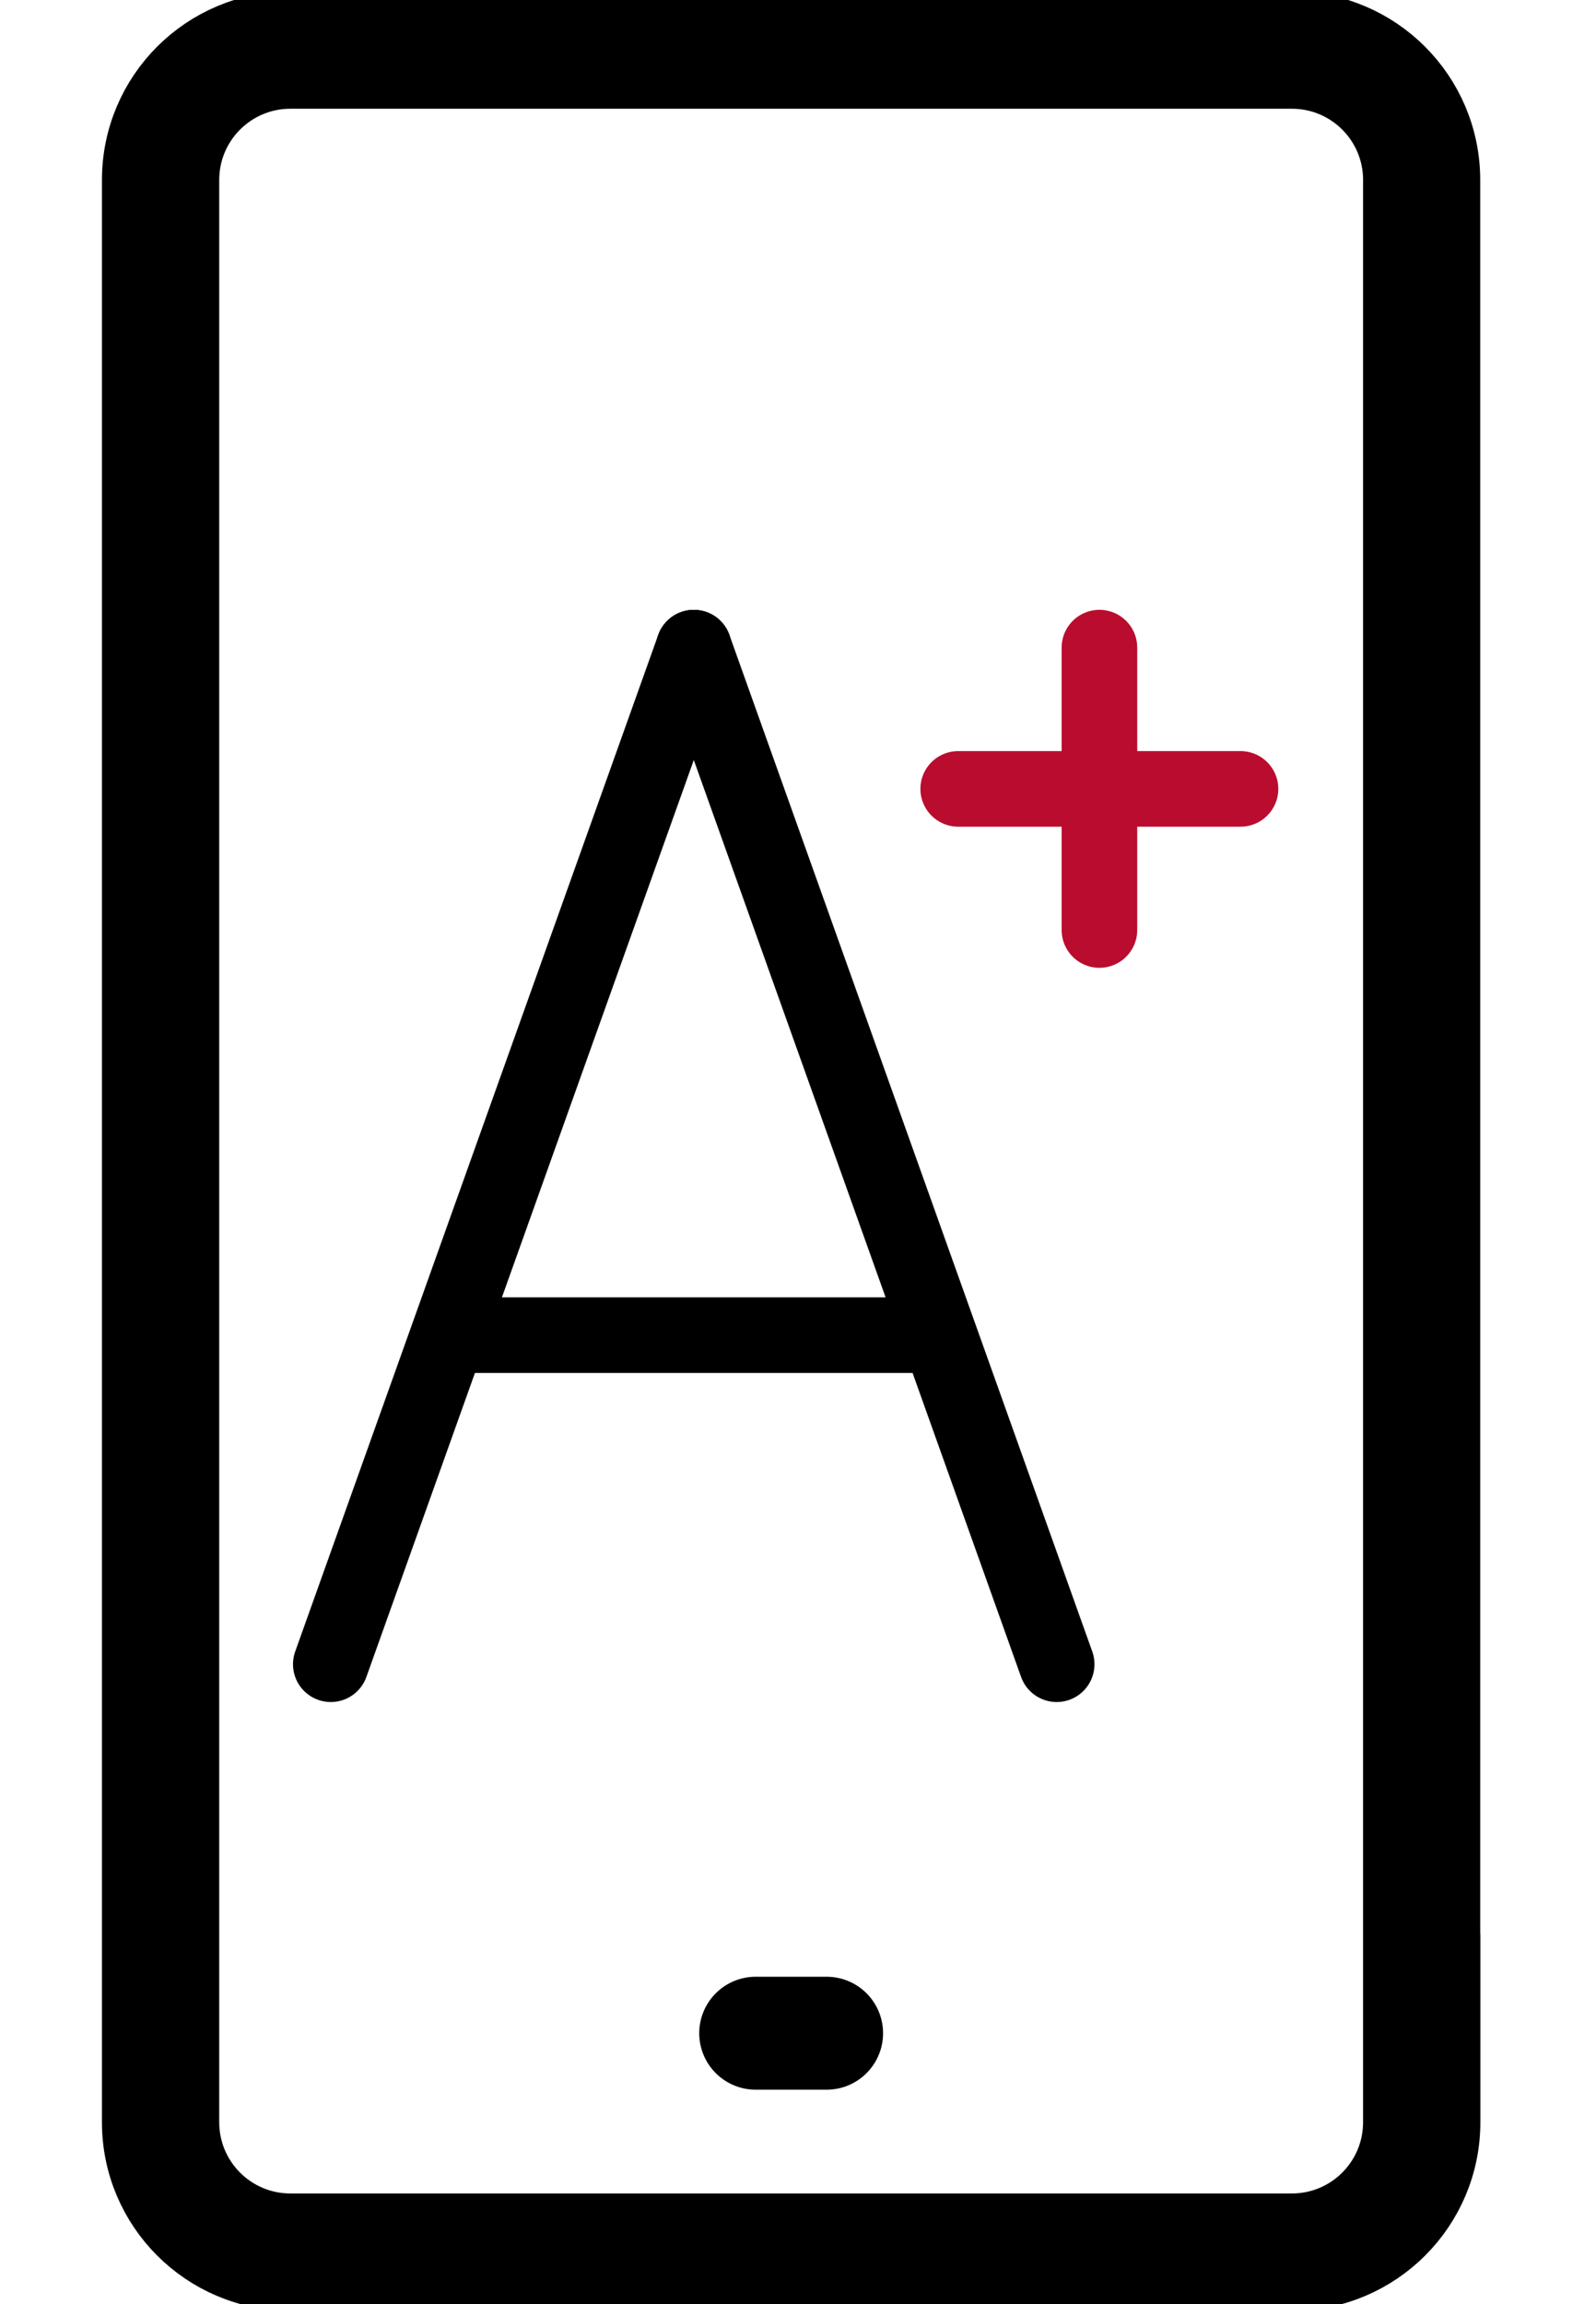 <?xml version="1.0" encoding="UTF-8"?><svg xmlns="http://www.w3.org/2000/svg" viewBox="0 0 106 153"><defs><style>.d,.e{stroke-linejoin:round;}.d,.e,.f{stroke-width:5.02px;}.d,.e,.f,.g{stroke-linecap:round;}.d,.e,.g{fill:none;}.d,.h,.f,.g{stroke:#000;}.e{stroke:#ba0c2f;}.h{fill:#141b23;stroke-width:4px;}.h,.g{stroke-miterlimit:10;}.f{fill:#ba0c2f;stroke-miterlimit:2.61;}.g{stroke-width:7.5px;}</style></defs><g id="a"><g><line class="g" x1="50.19" y1="135" x2="54.9" y2="135"/><path class="h" d="M92.53,128.5v12.41c0,3.72-3.01,6.73-6.73,6.73H19.29c-3.72,0-6.73-3.01-6.73-6.73V11.95c0-3.72,3.01-6.73,6.73-6.73H85.8c3.72,0,6.73,3.01,6.73,6.73v117.59c0,1.05,.85,1.89,1.89,1.89h0c1.05,0,1.89-.85,1.89-1.89V11.95c0-5.81-4.71-10.52-10.52-10.52H19.29c-5.81,0-10.52,4.71-10.52,10.52V140.91c0,5.81,4.71,10.52,10.52,10.52H85.8c5.81,0,10.52-4.71,10.52-10.52v-12.41c0-1.05-.85-1.89-1.89-1.89h0c-1.05,0-1.89,.85-1.89,1.89Z"/></g><g><line class="f" x1="21.97" y1="110.5" x2="46.08" y2="43"/><line class="f" x1="70.18" y1="110.5" x2="46.08" y2="43"/><line class="d" x1="31.22" y1="88.65" x2="60.5" y2="88.65"/><line class="e" x1="63.64" y1="52.38" x2="82.39" y2="52.38"/><line class="e" x1="73.02" y1="61.75" x2="73.02" y2="43"/></g></g><g id="b"/><g id="c"/></svg>